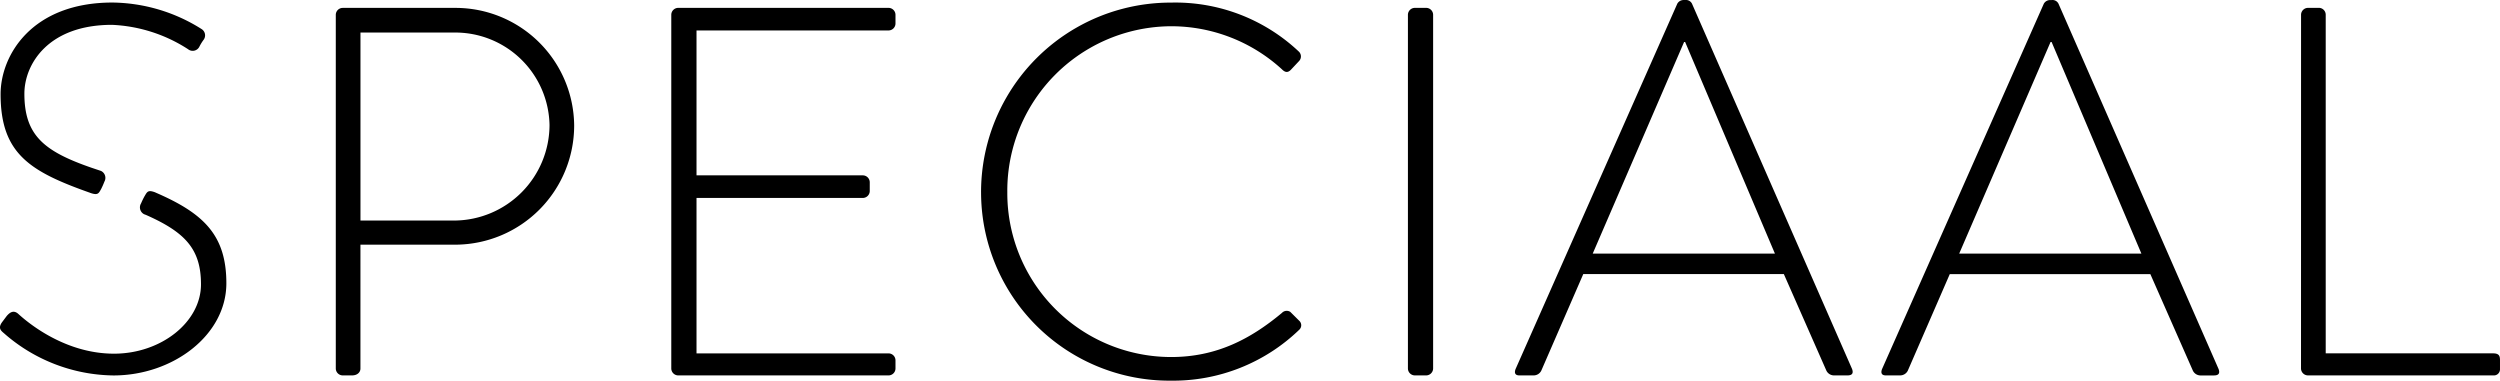 <svg xmlns="http://www.w3.org/2000/svg" viewBox="1020 2276.001 358.305 54.557">
  <g id="Group_91" data-name="Group 91" transform="translate(913 -85)">
    <path id="Path_42" data-name="Path 42" d="M-30.753-.263l0,0c-1.09-.417-1.183-.1-1.567.539a10.848,10.848,0,0,0-.5,1.026,1.1,1.1,0,0,0,.435,1.551l.266.1c5.574,2.468,7.889,4.859,7.889,9.943,0,5.418-5.715,9.945-12.469,9.945-7.5,0-12.989-5.047-13.731-5.715-.594-.52-1.113-.3-1.633.3l-.668.891c-.594.816-.223,1.188.223,1.559a24.173,24.173,0,0,0,15.734,6.086c8.535,0,16.18-5.789,16.18-13.211,0-6.91-3.264-10.03-10.162-13.008" transform="translate(160.036 2388.849)"/>
    <path id="Path_43" data-name="Path 43" d="M-17.7-37.631l.208.071v0c.934.285,1.045-.014,1.387-.628a10.809,10.809,0,0,0,.46-1.042,1.1,1.1,0,0,0-.487-1.536l-.03-.01-.13-.045-.136-.045-1.064-.358c-6.807-2.356-9.62-4.644-9.62-10.609,0-4.23,3.414-9.871,12.543-9.871a21.756,21.756,0,0,1,10.91,3.489,1.068,1.068,0,0,0,1.633-.371,6.805,6.805,0,0,1,.594-.965,1.064,1.064,0,0,0-.3-1.558A24.371,24.371,0,0,0-14.491-64.9c-11.578,0-16.031,7.571-16.031,13.137,0,8.535,4.215,11.087,12.824,14.13" transform="translate(137.607 2426.265)"/>
    <path id="Path_44" data-name="Path 44" d="M0-72.906a1,1,0,0,0,.978.978H2.333c.752,0,1.2-.451,1.2-.978V-90.665h13.7a17.087,17.087,0,0,0,16.932-17.082A17.006,17.006,0,0,0,17.157-124.6H.978a1,1,0,0,0-.978.979ZM3.537-94.127v-26.94H16.932a13.51,13.51,0,0,1,13.7,13.244,13.73,13.73,0,0,1-13.62,13.7ZM48.084-72.906a1,1,0,0,0,.979.978H79.238a1,1,0,0,0,.979-.978v-1.2a1,1,0,0,0-.979-.978H51.7V-97.362H75.551a1,1,0,0,0,.978-.979V-99.62a1,1,0,0,0-.978-.979H51.7v-20.769H79.238a1,1,0,0,0,.979-.978v-1.279a1,1,0,0,0-.979-.979H49.063a1,1,0,0,0-.979.979Zm44.4-25.284a26.994,26.994,0,0,0,27.241,27.015,26,26,0,0,0,18.361-7.3.866.866,0,0,0,0-1.279L136.8-81.033a.944.944,0,0,0-1.2.15c-4.515,3.762-9.406,6.321-15.878,6.321A23.493,23.493,0,0,1,96.244-98.19a23.574,23.574,0,0,1,23.478-23.78A23.505,23.505,0,0,1,135.6-115.8c.452.451.828.527,1.279.075l1.2-1.279a.958.958,0,0,0-.075-1.355,25.783,25.783,0,0,0-18.286-7A27.17,27.17,0,0,0,92.482-98.19M153.66-72.906a1,1,0,0,0,.978.978h1.58a1.011,1.011,0,0,0,1.054-.978v-50.719a1,1,0,0,0-.979-.979h-1.655a1,1,0,0,0-.978.979Zm15.952.978h2.107a1.221,1.221,0,0,0,1.053-.677l6.02-13.846h28.746l6.1,13.846a1.221,1.221,0,0,0,1.053.677h1.957c.828,0,.828-.451.677-.9l-22.952-52.375a.964.964,0,0,0-.979-.527h-.226a1.043,1.043,0,0,0-.9.527L169.085-72.83c-.226.6,0,.9.527.9m10.535-17.458,13.094-30.326h.15l12.868,30.326Zm41.989,17.458h2.107A1.222,1.222,0,0,0,225.3-72.6l6.02-13.846h28.746l6.1,13.846a1.222,1.222,0,0,0,1.054.677h1.957c.828,0,.828-.451.677-.9l-22.952-52.375a.963.963,0,0,0-.978-.527h-.226a1.044,1.044,0,0,0-.9.527L221.609-72.83c-.226.6,0,.9.527.9m10.535-17.458,13.094-30.326h.15l12.868,30.326Zm48.988,16.48a1,1,0,0,0,.979.978H309.2a.876.876,0,0,0,.978-.828V-74.11c0-.526-.075-.978-.978-.978H285.2v-48.537a.986.986,0,0,0-.9-.979h-1.655a1,1,0,0,0-.979.979Z" transform="translate(155.126 2486.733)"/>
  </g>
</svg>
